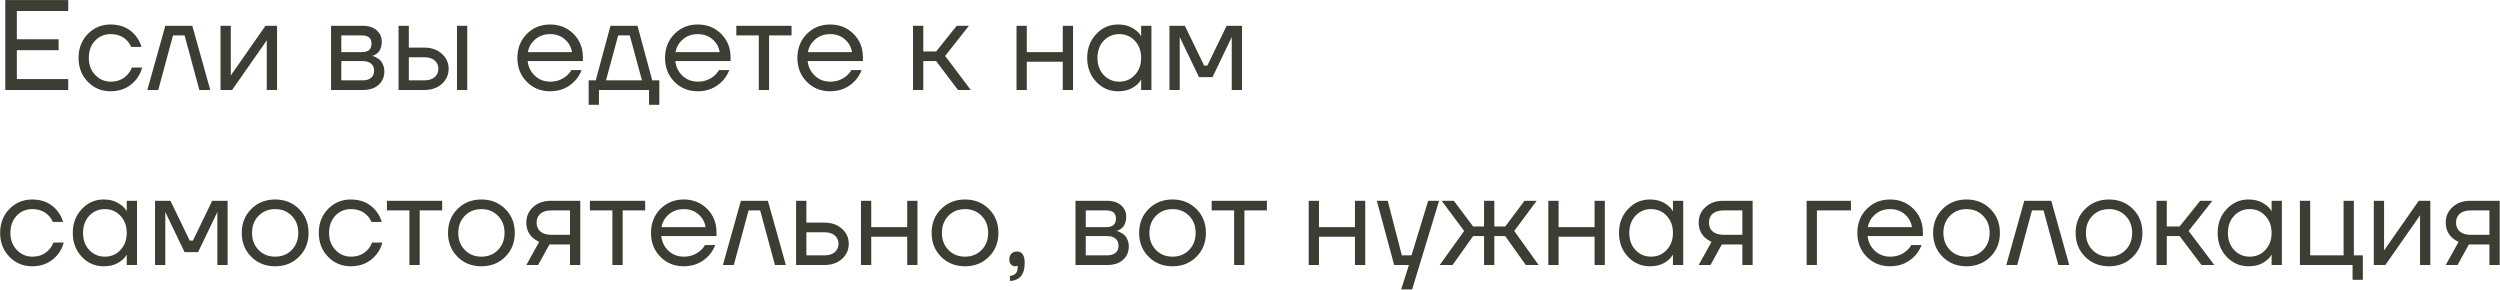 <?xml version="1.0" encoding="UTF-8"?> <svg xmlns="http://www.w3.org/2000/svg" width="500" height="58" viewBox="0 0 500 58" fill="none"><path d="M1.055 18V0.015H13.645V2.199H3.368V7.851H11.718V10.035H3.368V15.816H13.645V18H1.055ZM17.559 16.356C16.326 15.088 15.709 13.495 15.709 11.577C15.709 9.658 16.326 8.065 17.559 6.798C18.792 5.53 20.317 4.897 22.133 4.897C24.239 4.897 25.909 5.65 27.143 7.158C27.674 7.826 28.059 8.571 28.299 9.393H26.243C26.055 8.93 25.772 8.502 25.395 8.108C24.573 7.252 23.486 6.824 22.133 6.824C20.882 6.824 19.837 7.269 18.998 8.16C18.176 9.05 17.765 10.189 17.765 11.577C17.765 12.964 18.193 14.103 19.049 14.994C19.906 15.885 20.933 16.33 22.133 16.33C23.537 16.33 24.659 15.859 25.498 14.917C25.875 14.523 26.166 14.052 26.372 13.504H28.427C28.205 14.377 27.811 15.174 27.245 15.893C25.944 17.469 24.239 18.257 22.133 18.257C20.317 18.257 18.792 17.623 17.559 16.356ZM29.466 18L33.063 5.154H38.458L42.055 18H39.871L36.917 7.081H34.605L31.65 18H29.466ZM44.105 18V5.154H46.16V14.788L46.135 15.045H46.186L53.097 5.154H55.41V18H53.354V8.365L53.38 8.108H53.328L46.417 18H44.105ZM66.21 18V5.154H72.504C73.703 5.154 74.645 5.453 75.331 6.053C76.016 6.652 76.358 7.423 76.358 8.365C76.358 8.793 76.298 9.187 76.178 9.547C76.058 9.89 75.913 10.164 75.742 10.369C75.57 10.558 75.382 10.72 75.176 10.857C74.988 10.977 74.825 11.063 74.688 11.114C74.568 11.149 74.483 11.166 74.431 11.166V11.191C74.483 11.191 74.585 11.217 74.74 11.268C74.894 11.303 75.091 11.397 75.331 11.551C75.588 11.688 75.827 11.859 76.05 12.065C76.273 12.271 76.461 12.57 76.615 12.964C76.787 13.358 76.872 13.795 76.872 14.275C76.872 15.388 76.487 16.287 75.716 16.972C74.962 17.657 73.9 18 72.53 18H66.21ZM68.265 10.421H72.376C73.66 10.421 74.303 9.864 74.303 8.751C74.303 7.637 73.66 7.081 72.376 7.081H68.265V10.421ZM68.265 16.073H72.504C73.258 16.073 73.832 15.902 74.226 15.559C74.62 15.217 74.817 14.746 74.817 14.146C74.817 13.547 74.62 13.076 74.226 12.733C73.832 12.39 73.258 12.219 72.504 12.219H68.265V16.073ZM91.398 18V5.154H93.454V18H91.398ZM79.708 18V5.154H81.764V9.521H84.847C86.286 9.521 87.459 9.932 88.367 10.755C89.275 11.56 89.728 12.562 89.728 13.761C89.728 14.96 89.275 15.97 88.367 16.792C87.459 17.598 86.286 18 84.847 18H79.708ZM81.764 16.073H84.847C85.738 16.073 86.431 15.859 86.928 15.431C87.425 15.002 87.673 14.446 87.673 13.761C87.673 13.076 87.425 12.519 86.928 12.091C86.431 11.662 85.738 11.448 84.847 11.448H81.764V16.073ZM105.352 16.356C104.101 15.088 103.476 13.495 103.476 11.577C103.476 9.658 104.101 8.065 105.352 6.798C106.602 5.53 108.161 4.897 110.028 4.897C111.895 4.897 113.453 5.522 114.704 6.772C115.954 8.023 116.579 9.581 116.579 11.448V12.219H105.532C105.669 13.418 106.157 14.403 106.996 15.174C107.835 15.945 108.846 16.33 110.028 16.33C111.295 16.33 112.383 15.945 113.291 15.174C113.702 14.831 114.027 14.446 114.267 14.018H116.323C116.014 14.823 115.577 15.534 115.012 16.15C113.676 17.555 112.015 18.257 110.028 18.257C108.161 18.257 106.602 17.623 105.352 16.356ZM105.583 10.421H114.396C114.241 9.41 113.77 8.562 112.982 7.877C112.195 7.175 111.21 6.824 110.028 6.824C108.846 6.824 107.852 7.175 107.047 7.877C106.242 8.562 105.754 9.41 105.583 10.421ZM117.732 20.955V16.073H119.145L122.099 5.154H127.495L130.449 16.073H131.863V20.955H129.807V18H119.787V20.955H117.732ZM121.2 16.073H128.394L125.953 7.081H123.641L121.2 16.073ZM134.883 16.356C133.633 15.088 133.008 13.495 133.008 11.577C133.008 9.658 133.633 8.065 134.883 6.798C136.134 5.53 137.692 4.897 139.559 4.897C141.426 4.897 142.985 5.522 144.235 6.772C145.486 8.023 146.111 9.581 146.111 11.448V12.219H135.063C135.2 13.418 135.688 14.403 136.528 15.174C137.367 15.945 138.378 16.33 139.559 16.33C140.827 16.33 141.915 15.945 142.822 15.174C143.233 14.831 143.559 14.446 143.799 14.018H145.854C145.546 14.823 145.109 15.534 144.544 16.15C143.208 17.555 141.546 18.257 139.559 18.257C137.692 18.257 136.134 17.623 134.883 16.356ZM135.115 10.421H143.927C143.773 9.41 143.302 8.562 142.514 7.877C141.726 7.175 140.741 6.824 139.559 6.824C138.378 6.824 137.384 7.175 136.579 7.877C135.774 8.562 135.286 9.41 135.115 10.421ZM147.263 7.081V5.154H158.311V7.081H153.815V18H151.759V7.081H147.263ZM161.354 16.356C160.103 15.088 159.478 13.495 159.478 11.577C159.478 9.658 160.103 8.065 161.354 6.798C162.604 5.53 164.163 4.897 166.03 4.897C167.897 4.897 169.456 5.522 170.706 6.772C171.956 8.023 172.582 9.581 172.582 11.448V12.219H161.534C161.671 13.418 162.159 14.403 162.998 15.174C163.837 15.945 164.848 16.33 166.03 16.33C167.297 16.33 168.385 15.945 169.293 15.174C169.704 14.831 170.029 14.446 170.269 14.018H172.325C172.016 14.823 171.58 15.534 171.014 16.15C169.678 17.555 168.017 18.257 166.03 18.257C164.163 18.257 162.604 17.623 161.354 16.356ZM161.585 10.421H170.398C170.244 9.41 169.773 8.562 168.985 7.877C168.197 7.175 167.212 6.824 166.03 6.824C164.848 6.824 163.855 7.175 163.05 7.877C162.245 8.562 161.756 9.41 161.585 10.421ZM182.605 18V5.154H184.66V10.292H187.229L191.34 5.154H193.781L189.028 11.191L194.166 18H191.597L187.229 12.219H184.66V18H182.605ZM203.304 18V5.154H205.36V10.421H212.554V5.154H214.609V18H212.554V12.348H205.36V18H203.304ZM219.236 16.356C218.037 15.071 217.438 13.478 217.438 11.577C217.438 9.676 218.037 8.091 219.236 6.824C220.435 5.539 221.891 4.897 223.604 4.897C224.683 4.897 225.591 5.102 226.327 5.513C227.081 5.924 227.629 6.37 227.972 6.849L228.203 7.235H228.228V5.154H230.284V18H228.228V15.945H228.203L227.972 16.304C227.663 16.767 227.132 17.212 226.379 17.64C225.625 18.051 224.7 18.257 223.604 18.257C221.891 18.257 220.435 17.623 219.236 16.356ZM220.726 8.16C219.904 9.05 219.493 10.189 219.493 11.577C219.493 12.964 219.904 14.103 220.726 14.994C221.565 15.885 222.61 16.33 223.861 16.33C225.111 16.33 226.147 15.885 226.97 14.994C227.809 14.103 228.228 12.964 228.228 11.577C228.228 10.189 227.809 9.05 226.97 8.16C226.147 7.269 225.111 6.824 223.861 6.824C222.61 6.824 221.565 7.269 220.726 8.16ZM233.89 18V5.154H236.973L240.827 13.118H241.469L245.323 5.154H248.406V18H246.351V7.723L246.377 7.466H246.325L242.497 15.431H239.799L235.971 7.466H235.92L235.945 7.723V18L233.89 18ZM1.878 51.356C0.644 50.088 0.028 48.495 0.028 46.577C0.028 44.658 0.644 43.066 1.878 41.798C3.111 40.531 4.635 39.897 6.451 39.897C8.558 39.897 10.228 40.65 11.461 42.158C11.992 42.826 12.377 43.571 12.617 44.393H10.562C10.373 43.931 10.091 43.502 9.714 43.108C8.892 42.252 7.804 41.824 6.451 41.824C5.201 41.824 4.156 42.269 3.316 43.16C2.494 44.05 2.083 45.189 2.083 46.577C2.083 47.964 2.511 49.103 3.368 49.994C4.224 50.885 5.252 51.33 6.451 51.33C7.855 51.33 8.977 50.859 9.817 49.917C10.194 49.523 10.485 49.052 10.69 48.504H12.746C12.523 49.377 12.129 50.174 11.564 50.893C10.262 52.469 8.558 53.257 6.451 53.257C4.635 53.257 3.111 52.623 1.878 51.356ZM16.354 51.356C15.155 50.071 14.555 48.478 14.555 46.577C14.555 44.675 15.155 43.091 16.354 41.824C17.553 40.539 19.009 39.897 20.721 39.897C21.8 39.897 22.708 40.102 23.445 40.513C24.198 40.924 24.747 41.37 25.089 41.849L25.32 42.235H25.346V40.154H27.401V53H25.346V50.945H25.32L25.089 51.304C24.781 51.767 24.25 52.212 23.496 52.64C22.743 53.051 21.818 53.257 20.721 53.257C19.009 53.257 17.553 52.623 16.354 51.356ZM17.844 43.16C17.022 44.05 16.611 45.189 16.611 46.577C16.611 47.964 17.022 49.103 17.844 49.994C18.683 50.885 19.728 51.33 20.978 51.33C22.229 51.33 23.265 50.885 24.087 49.994C24.927 49.103 25.346 47.964 25.346 46.577C25.346 45.189 24.927 44.05 24.087 43.16C23.265 42.269 22.229 41.824 20.978 41.824C19.728 41.824 18.683 42.269 17.844 43.16ZM31.008 53V40.154H34.091L37.945 48.118H38.587L42.441 40.154H45.524V53H43.468V42.723L43.494 42.466H43.443L39.615 50.431H36.917L33.089 42.466H33.037L33.063 42.723V53H31.008ZM50.253 51.356C48.986 50.088 48.352 48.495 48.352 46.577C48.352 44.658 48.986 43.066 50.253 41.798C51.521 40.531 53.114 39.897 55.032 39.897C56.951 39.897 58.544 40.531 59.811 41.798C61.079 43.066 61.712 44.658 61.712 46.577C61.712 48.495 61.079 50.088 59.811 51.356C58.544 52.623 56.951 53.257 55.032 53.257C53.114 53.257 51.521 52.623 50.253 51.356ZM51.718 43.16C50.844 44.05 50.408 45.189 50.408 46.577C50.408 47.964 50.844 49.103 51.718 49.994C52.591 50.885 53.696 51.33 55.032 51.33C56.368 51.33 57.473 50.885 58.347 49.994C59.22 49.103 59.657 47.964 59.657 46.577C59.657 45.189 59.22 44.05 58.347 43.16C57.473 42.269 56.368 41.824 55.032 41.824C53.696 41.824 52.591 42.269 51.718 43.16ZM65.608 51.356C64.374 50.088 63.758 48.495 63.758 46.577C63.758 44.658 64.374 43.066 65.608 41.798C66.841 40.531 68.365 39.897 70.181 39.897C72.288 39.897 73.958 40.65 75.191 42.158C75.722 42.826 76.107 43.571 76.347 44.393H74.292C74.103 43.931 73.821 43.502 73.444 43.108C72.622 42.252 71.534 41.824 70.181 41.824C68.931 41.824 67.886 42.269 67.046 43.16C66.224 44.05 65.813 45.189 65.813 46.577C65.813 47.964 66.241 49.103 67.098 49.994C67.954 50.885 68.982 51.33 70.181 51.33C71.585 51.33 72.707 50.859 73.547 49.917C73.924 49.523 74.215 49.052 74.42 48.504H76.476C76.253 49.377 75.859 50.174 75.294 50.893C73.992 52.469 72.288 53.257 70.181 53.257C68.365 53.257 66.841 52.623 65.608 51.356ZM77.386 42.081V40.154H88.434V42.081H83.938V53H81.882V42.081H77.386ZM91.502 51.356C90.235 50.088 89.601 48.495 89.601 46.577C89.601 44.658 90.235 43.066 91.502 41.798C92.77 40.531 94.363 39.897 96.281 39.897C98.2 39.897 99.793 40.531 101.06 41.798C102.328 43.066 102.961 44.658 102.961 46.577C102.961 48.495 102.328 50.088 101.06 51.356C99.793 52.623 98.2 53.257 96.281 53.257C94.363 53.257 92.77 52.623 91.502 51.356ZM92.967 43.16C92.093 44.05 91.656 45.189 91.656 46.577C91.656 47.964 92.093 49.103 92.967 49.994C93.84 50.885 94.945 51.33 96.281 51.33C97.617 51.33 98.722 50.885 99.596 49.994C100.469 49.103 100.906 47.964 100.906 46.577C100.906 45.189 100.469 44.05 99.596 43.16C98.722 42.269 97.617 41.824 96.281 41.824C94.945 41.824 93.84 42.269 92.967 43.16ZM105.264 53L107.833 48.375C107.405 48.187 106.976 47.913 106.548 47.553C105.692 46.765 105.264 45.755 105.264 44.521C105.264 43.271 105.717 42.235 106.625 41.413C107.533 40.573 108.741 40.154 110.248 40.154H116.055V53H113.999V48.889H109.888L107.627 53H105.264ZM108.064 42.749C107.567 43.194 107.319 43.785 107.319 44.521C107.319 45.258 107.567 45.849 108.064 46.294C108.578 46.739 109.314 46.962 110.274 46.962H113.999V42.081H110.274C109.314 42.081 108.578 42.303 108.064 42.749ZM117.982 42.081V40.154H129.03V42.081H124.534V53H122.479V42.081H117.982ZM132.073 51.356C130.823 50.088 130.198 48.495 130.198 46.577C130.198 44.658 130.823 43.066 132.073 41.798C133.324 40.531 134.882 39.897 136.749 39.897C138.616 39.897 140.175 40.522 141.425 41.772C142.676 43.023 143.301 44.581 143.301 46.448V47.219H132.253C132.39 48.418 132.878 49.403 133.717 50.174C134.557 50.945 135.567 51.33 136.749 51.33C138.017 51.33 139.104 50.945 140.012 50.174C140.423 49.831 140.749 49.446 140.989 49.018H143.044C142.736 49.823 142.299 50.533 141.734 51.15C140.398 52.555 138.736 53.257 136.749 53.257C134.882 53.257 133.324 52.623 132.073 51.356ZM132.304 45.421H141.117C140.963 44.41 140.492 43.562 139.704 42.877C138.916 42.175 137.931 41.824 136.749 41.824C135.567 41.824 134.574 42.175 133.769 42.877C132.964 43.562 132.476 44.41 132.304 45.421ZM144.582 53L148.178 40.154H153.574L157.171 53H154.987L152.032 42.081H149.72L146.765 53H144.582ZM159.22 53V40.154H161.276V44.521H164.873C166.312 44.521 167.485 44.932 168.393 45.755C169.3 46.56 169.754 47.562 169.754 48.761C169.754 49.96 169.3 50.97 168.393 51.792C167.485 52.597 166.312 53 164.873 53H159.22ZM161.276 51.073H164.873C165.763 51.073 166.457 50.859 166.954 50.431C167.451 50.002 167.699 49.446 167.699 48.761C167.699 48.076 167.451 47.519 166.954 47.091C166.457 46.663 165.763 46.448 164.873 46.448H161.276V51.073ZM172.192 53V40.154H174.248V45.421H181.442V40.154H183.497V53H181.442V47.348H174.248V53H172.192ZM188.226 51.356C186.959 50.088 186.325 48.495 186.325 46.577C186.325 44.658 186.959 43.066 188.226 41.798C189.494 40.531 191.087 39.897 193.005 39.897C194.924 39.897 196.517 40.531 197.784 41.798C199.052 43.066 199.685 44.658 199.685 46.577C199.685 48.495 199.052 50.088 197.784 51.356C196.517 52.623 194.924 53.257 193.005 53.257C191.087 53.257 189.494 52.623 188.226 51.356ZM189.691 43.16C188.817 44.05 188.381 45.189 188.381 46.577C188.381 47.964 188.817 49.103 189.691 49.994C190.564 50.885 191.669 51.33 193.005 51.33C194.341 51.33 195.446 50.885 196.32 49.994C197.193 49.103 197.63 47.964 197.63 46.577C197.63 45.189 197.193 44.05 196.32 43.16C195.446 42.269 194.341 41.824 193.005 41.824C191.669 41.824 190.564 42.269 189.691 43.16ZM201.859 51.921C201.859 51.424 201.996 51.03 202.27 50.739C202.562 50.448 202.938 50.302 203.401 50.302C204.429 50.302 204.942 51.073 204.942 52.615C204.942 54.876 203.958 56.075 201.988 56.212V55.184C203.015 55.064 203.529 54.507 203.529 53.514V53.129L203.375 53.206C203.204 53.24 203.084 53.257 203.015 53.257C202.69 53.257 202.416 53.137 202.193 52.897C201.971 52.64 201.859 52.315 201.859 51.921ZM215.097 53V40.154H221.392C222.591 40.154 223.533 40.453 224.218 41.053C224.903 41.652 225.246 42.423 225.246 43.365C225.246 43.793 225.186 44.187 225.066 44.547C224.946 44.89 224.8 45.164 224.629 45.369C224.458 45.558 224.269 45.72 224.064 45.857C223.875 45.977 223.713 46.063 223.576 46.114C223.456 46.149 223.37 46.166 223.319 46.166V46.191C223.37 46.191 223.473 46.217 223.627 46.269C223.781 46.303 223.978 46.397 224.218 46.551C224.475 46.688 224.715 46.859 224.937 47.065C225.16 47.27 225.348 47.57 225.503 47.964C225.674 48.358 225.76 48.795 225.76 49.275C225.76 50.388 225.374 51.287 224.603 51.972C223.85 52.657 222.788 53 221.417 53H215.097ZM217.152 45.421H221.263C222.548 45.421 223.19 44.864 223.19 43.751C223.19 42.637 222.548 42.081 221.263 42.081H217.152V45.421ZM217.152 51.073H221.392C222.145 51.073 222.719 50.902 223.113 50.559C223.507 50.217 223.704 49.746 223.704 49.146C223.704 48.547 223.507 48.076 223.113 47.733C222.719 47.39 222.145 47.219 221.392 47.219H217.152V51.073ZM229.726 51.356C228.459 50.088 227.825 48.495 227.825 46.577C227.825 44.658 228.459 43.066 229.726 41.798C230.994 40.531 232.587 39.897 234.505 39.897C236.424 39.897 238.016 40.531 239.284 41.798C240.551 43.066 241.185 44.658 241.185 46.577C241.185 48.495 240.551 50.088 239.284 51.356C238.016 52.623 236.424 53.257 234.505 53.257C232.587 53.257 230.994 52.623 229.726 51.356ZM231.191 43.16C230.317 44.05 229.88 45.189 229.88 46.577C229.88 47.964 230.317 49.103 231.191 49.994C232.064 50.885 233.169 51.33 234.505 51.33C235.841 51.33 236.946 50.885 237.819 49.994C238.693 49.103 239.13 47.964 239.13 46.577C239.13 45.189 238.693 44.05 237.819 43.16C236.946 42.269 235.841 41.824 234.505 41.824C233.169 41.824 232.064 42.269 231.191 43.16ZM242.331 42.081V40.154H253.379V42.081H248.883V53H246.828V42.081H242.331ZM261.74 53V40.154H263.796V45.421H270.99V40.154H273.045V53H270.99V47.348H263.796V53H261.74ZM275.36 40.154H277.543L280.37 51.073H282.297L285.637 40.154H287.821L282.425 57.882H280.241L281.783 53H278.828L275.36 40.154ZM287.946 53L292.828 46.191L288.331 40.154H290.772L294.626 45.292H296.81V40.154H298.865V45.292H301.049L304.903 40.154H307.344L302.848 46.191L307.729 53H305.16L301.049 47.219H298.865V53H296.81V47.219H294.626L290.515 53H287.946ZM309.663 53V40.154H311.719V45.421H318.913V40.154H320.968V53H318.913V47.348H311.719V53H309.663ZM325.595 51.356C324.396 50.071 323.796 48.478 323.796 46.577C323.796 44.675 324.396 43.091 325.595 41.824C326.794 40.539 328.25 39.897 329.963 39.897C331.042 39.897 331.95 40.102 332.686 40.513C333.44 40.924 333.988 41.37 334.33 41.849L334.562 42.235H334.587V40.154H336.643V53H334.587V50.945H334.562L334.33 51.304C334.022 51.767 333.491 52.212 332.738 52.64C331.984 53.051 331.059 53.257 329.963 53.257C328.25 53.257 326.794 52.623 325.595 51.356ZM327.085 43.16C326.263 44.05 325.852 45.189 325.852 46.577C325.852 47.964 326.263 49.103 327.085 49.994C327.924 50.885 328.969 51.33 330.22 51.33C331.47 51.33 332.506 50.885 333.328 49.994C334.168 49.103 334.587 47.964 334.587 46.577C334.587 45.189 334.168 44.05 333.328 43.16C332.506 42.269 331.47 41.824 330.22 41.824C328.969 41.824 327.924 42.269 327.085 43.16ZM339.735 53L342.304 48.375C341.876 48.187 341.448 47.913 341.02 47.553C340.163 46.765 339.735 45.755 339.735 44.521C339.735 43.271 340.189 42.235 341.097 41.413C342.004 40.573 343.212 40.154 344.719 40.154H350.526V53H348.47V48.889H344.36L342.099 53H339.735ZM342.535 42.749C342.039 43.194 341.79 43.785 341.79 44.521C341.79 45.258 342.039 45.849 342.535 46.294C343.049 46.739 343.786 46.962 344.745 46.962H348.47V42.081H344.745C343.786 42.081 343.049 42.303 342.535 42.749ZM361.325 53V40.154H370.189V42.081H363.38V53H361.325ZM373.344 51.356C372.094 50.088 371.469 48.495 371.469 46.577C371.469 44.658 372.094 43.066 373.344 41.798C374.594 40.531 376.153 39.897 378.02 39.897C379.887 39.897 381.446 40.522 382.696 41.772C383.947 43.023 384.572 44.581 384.572 46.448V47.219H373.524C373.661 48.418 374.149 49.403 374.988 50.174C375.828 50.945 376.838 51.33 378.02 51.33C379.288 51.33 380.375 50.945 381.283 50.174C381.694 49.831 382.02 49.446 382.259 49.018H384.315C384.007 49.823 383.57 50.533 383.005 51.15C381.669 52.555 380.007 53.257 378.02 53.257C376.153 53.257 374.594 52.623 373.344 51.356ZM373.575 45.421H382.388C382.234 44.41 381.763 43.562 380.975 42.877C380.187 42.175 379.202 41.824 378.02 41.824C376.838 41.824 375.845 42.175 375.04 42.877C374.235 43.562 373.747 44.41 373.575 45.421ZM388.524 51.356C387.257 50.088 386.623 48.495 386.623 46.577C386.623 44.658 387.257 43.066 388.524 41.798C389.792 40.531 391.385 39.897 393.303 39.897C395.222 39.897 396.815 40.531 398.082 41.798C399.35 43.066 399.983 44.658 399.983 46.577C399.983 48.495 399.35 50.088 398.082 51.356C396.815 52.623 395.222 53.257 393.303 53.257C391.385 53.257 389.792 52.623 388.524 51.356ZM389.989 43.16C389.115 44.05 388.679 45.189 388.679 46.577C388.679 47.964 389.115 49.103 389.989 49.994C390.863 50.885 391.967 51.33 393.303 51.33C394.639 51.33 395.744 50.885 396.618 49.994C397.491 49.103 397.928 47.964 397.928 46.577C397.928 45.189 397.491 44.05 396.618 43.16C395.744 42.269 394.639 41.824 393.303 41.824C391.967 41.824 390.863 42.269 389.989 43.16ZM401.258 53L404.855 40.154H410.25L413.847 53H411.664L408.709 42.081H406.397L403.442 53H401.258ZM417.027 51.356C415.76 50.088 415.126 48.495 415.126 46.577C415.126 44.658 415.76 43.066 417.027 41.798C418.295 40.531 419.888 39.897 421.806 39.897C423.725 39.897 425.318 40.531 426.585 41.798C427.853 43.066 428.486 44.658 428.486 46.577C428.486 48.495 427.853 50.088 426.585 51.356C425.318 52.623 423.725 53.257 421.806 53.257C419.888 53.257 418.295 52.623 417.027 51.356ZM418.492 43.16C417.618 44.05 417.182 45.189 417.182 46.577C417.182 47.964 417.618 49.103 418.492 49.994C419.365 50.885 420.47 51.33 421.806 51.33C423.142 51.33 424.247 50.885 425.121 49.994C425.994 49.103 426.431 47.964 426.431 46.577C426.431 45.189 425.994 44.05 425.121 43.16C424.247 42.269 423.142 41.824 421.806 41.824C420.47 41.824 419.365 42.269 418.492 43.16ZM431.302 53V40.154H433.358V45.292H435.927L440.038 40.154H442.479L437.726 46.191L442.864 53H440.295L435.927 47.219H433.358V53H431.302ZM445.327 51.356C444.128 50.071 443.529 48.478 443.529 46.577C443.529 44.675 444.128 43.091 445.327 41.824C446.526 40.539 447.982 39.897 449.695 39.897C450.774 39.897 451.682 40.102 452.418 40.513C453.172 40.924 453.72 41.37 454.063 41.849L454.294 42.235H454.32V40.154H456.375V53H454.32V50.945H454.294L454.063 51.304C453.754 51.767 453.223 52.212 452.47 52.64C451.716 53.051 450.791 53.257 449.695 53.257C447.982 53.257 446.526 52.623 445.327 51.356ZM446.817 43.16C445.995 44.05 445.584 45.189 445.584 46.577C445.584 47.964 445.995 49.103 446.817 49.994C447.657 50.885 448.701 51.33 449.952 51.33C451.202 51.33 452.238 50.885 453.061 49.994C453.9 49.103 454.32 47.964 454.32 46.577C454.32 45.189 453.9 44.05 453.061 43.16C452.238 42.269 451.202 41.824 449.952 41.824C448.701 41.824 447.657 42.269 446.817 43.16ZM459.981 53V40.154H462.036V51.073H468.717V40.154H470.772V51.073L472.57 51.073V55.955L470.515 55.955V53H459.981ZM474.759 53V40.154H476.815V49.788L476.789 50.045H476.84L483.752 40.154H486.064V53H484.009V43.365L484.034 43.108H483.983L477.072 53H474.759ZM489.149 53L491.719 48.375C491.29 48.187 490.862 47.913 490.434 47.553C489.578 46.765 489.149 45.755 489.149 44.521C489.149 43.271 489.603 42.235 490.511 41.413C491.419 40.573 492.626 40.154 494.134 40.154H499.94V53H497.885V48.889H493.774L491.513 53H489.149ZM491.95 42.749C491.453 43.194 491.205 43.785 491.205 44.521C491.205 45.258 491.453 45.849 491.95 46.294C492.464 46.739 493.2 46.962 494.159 46.962H497.885V42.081H494.159C493.2 42.081 492.464 42.303 491.95 42.749Z" fill="#3E3D33"></path></svg> 
